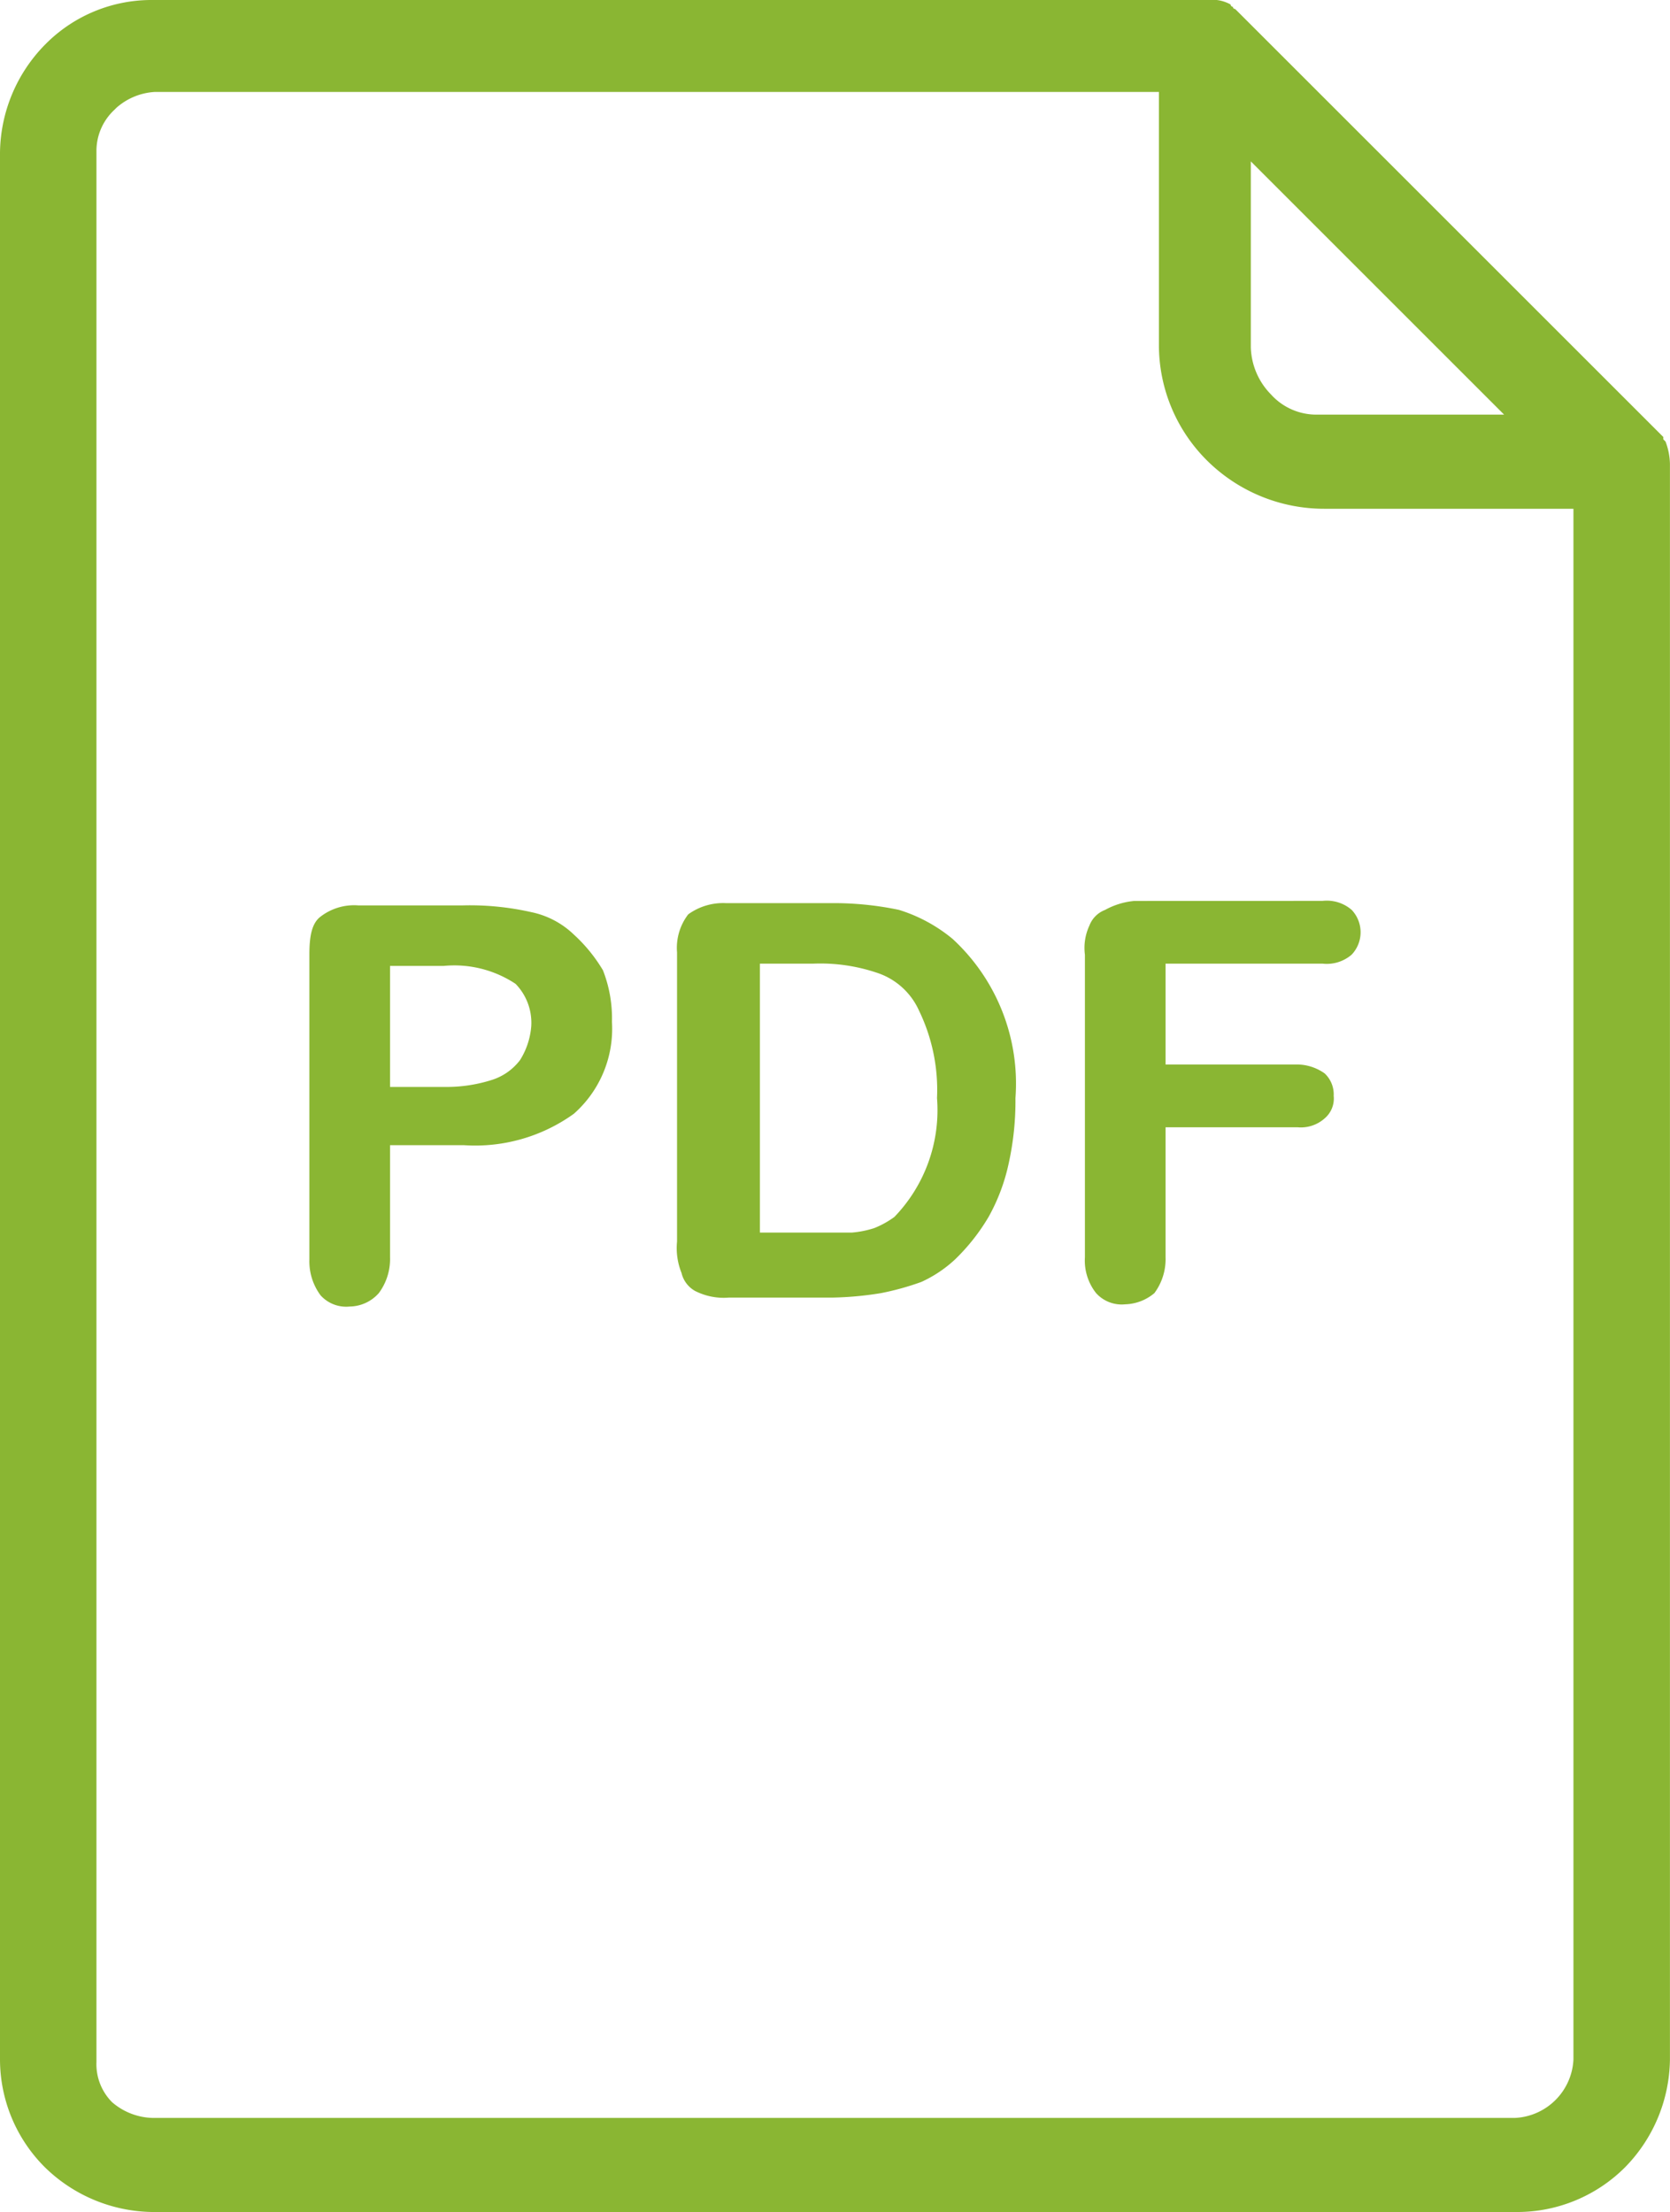 <svg xmlns="http://www.w3.org/2000/svg" width="28.657" height="37.965" viewBox="0 0 28.657 37.965">
  <g id="Group_124" data-name="Group 124" transform="translate(-955.148 -1051.209)">
    <g id="Group_123" data-name="Group 123">
      <g id="pdf" transform="translate(955.148 1051.209)">
        <g id="Group_118" data-name="Group 118" transform="translate(0)">
          <g id="Group_117" data-name="Group 117" transform="translate(0)">
            <path id="Path_212" data-name="Path 212" d="M173.931,161.815a2.686,2.686,0,0,0-.923-.5,5.448,5.448,0,0,0-1.192-.115h-1.769a1.019,1.019,0,0,0-.654.192.945.945,0,0,0-.192.654v4.962a1.141,1.141,0,0,0,.077.539.478.478,0,0,0,.231.308,1.081,1.081,0,0,0,.577.115h1.769a5.764,5.764,0,0,0,.846-.077,4.651,4.651,0,0,0,.692-.192,2.156,2.156,0,0,0,.577-.385,3.447,3.447,0,0,0,.577-.731,3.287,3.287,0,0,0,.346-.923,4.971,4.971,0,0,0,.115-1.115A3.376,3.376,0,0,0,173.931,161.815Zm-1,4.77a1.559,1.559,0,0,1-.346.192,1.694,1.694,0,0,1-.385.077h-1.577v-4.616h.923a3.033,3.033,0,0,1,1.077.154,1.2,1.2,0,0,1,.731.654,3.121,3.121,0,0,1,.308,1.5A2.64,2.64,0,0,1,172.931,166.585Z" transform="translate(-157.583 -145.699)" fill="#8ab633"/>
            <path id="Path_213" data-name="Path 213" d="M76.98,7.578l-.038-.038V7.5L69.633.192,69.594.154a.038.038,0,0,1-.038-.038.038.038,0,0,1-.038-.038A.633.633,0,0,0,69.133,0H51.016a2.56,2.56,0,0,0-1.808.731l-.038.038A2.686,2.686,0,0,0,48.4,2.616V35.35a2.616,2.616,0,0,0,.769,1.846,2.686,2.686,0,0,0,1.846.769H74.441a2.616,2.616,0,0,0,1.846-.769,2.686,2.686,0,0,0,.769-1.846V7.962A1.138,1.138,0,0,0,76.98,7.578ZM69.864,2.77,74.21,7.116H71.018a1.048,1.048,0,0,1-.808-.346,1.2,1.2,0,0,1-.346-.808V2.77ZM75.4,35.35a1.055,1.055,0,0,1-1,1H51.016a1.106,1.106,0,0,1-.692-.269.927.927,0,0,1-.269-.692V2.577a.963.963,0,0,1,.308-.692l.038-.038a1.091,1.091,0,0,1,.654-.269H68.287V5.924a2.793,2.793,0,0,0,.846,2,2.852,2.852,0,0,0,2,.808H75.4V35.35Z" transform="translate(-48.4)" fill="#8ab633"/>
            <path id="Path_214" data-name="Path 214" d="M108.139,162.1a1.485,1.485,0,0,0-.731-.385,4.767,4.767,0,0,0-1.192-.115h-1.769a.945.945,0,0,0-.654.192c-.154.115-.192.346-.192.654v5.231a.979.979,0,0,0,.192.615.591.591,0,0,0,.5.192.677.677,0,0,0,.5-.231.979.979,0,0,0,.192-.615v-1.923h1.269a2.9,2.9,0,0,0,1.885-.539,1.946,1.946,0,0,0,.654-1.577,2.257,2.257,0,0,0-.154-.885A2.686,2.686,0,0,0,108.139,162.1Zm-.923,2.154a.977.977,0,0,1-.5.346,2.558,2.558,0,0,1-.808.115h-.923v-2.077h.923a1.9,1.9,0,0,1,1.231.308.958.958,0,0,1,.269.731A1.281,1.281,0,0,1,107.216,164.254Z" transform="translate(-98.292 -146.06)" fill="#8ab633"/>
            <path id="Path_215" data-name="Path 215" d="M242.846,160.8a1.279,1.279,0,0,0-.5.154.465.465,0,0,0-.269.269.909.909,0,0,0-.077.5v5.193a.9.9,0,0,0,.192.615.591.591,0,0,0,.5.192.81.81,0,0,0,.5-.192.979.979,0,0,0,.192-.615v-2.231h2.269a.613.613,0,0,0,.462-.154.446.446,0,0,0,.154-.385.494.494,0,0,0-.154-.385.825.825,0,0,0-.462-.154h-2.269v-1.731h2.693a.653.653,0,0,0,.5-.154.558.558,0,0,0,0-.769.653.653,0,0,0-.5-.154Z" transform="translate(-223.383 -145.337)" fill="#8ab633"/>
          </g>
        </g>
      </g>
    </g>
  </g>
</svg>
